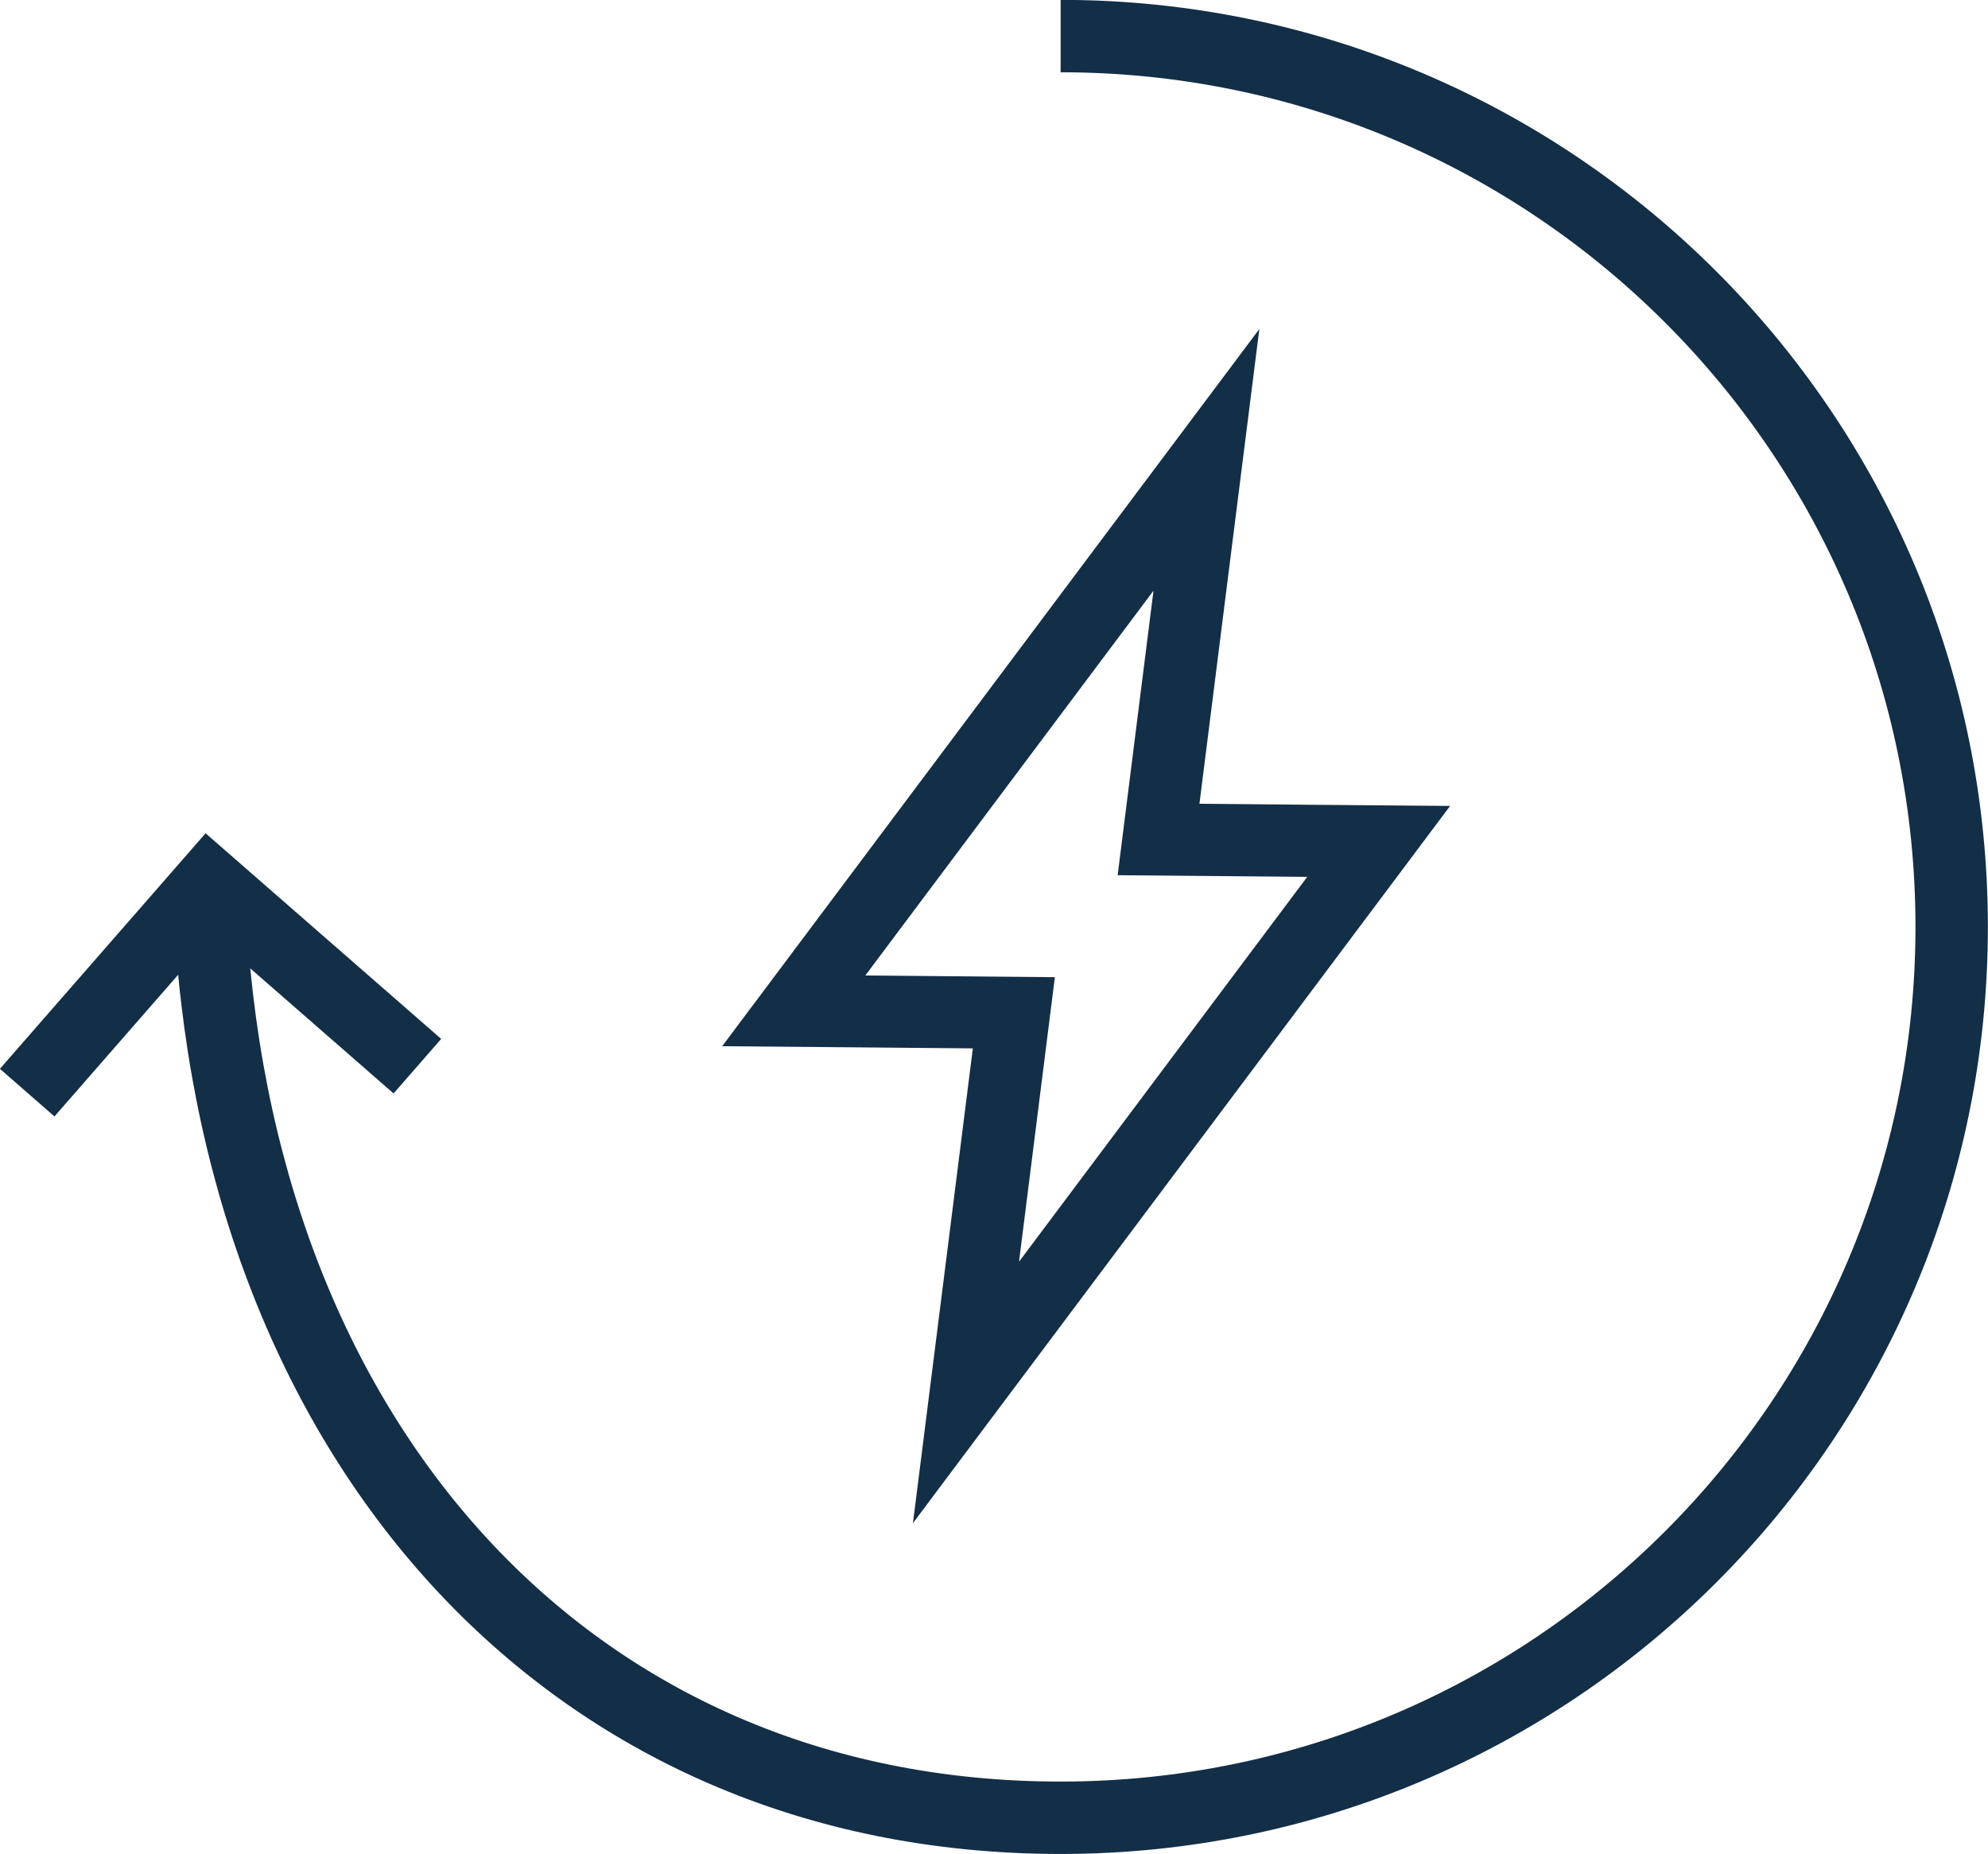 <?xml version="1.0" encoding="UTF-8"?><svg id="Layer_2" xmlns="http://www.w3.org/2000/svg" viewBox="0 0 82.64 77.09"><defs><style>.cls-1{fill:none;stroke:#132e47;stroke-miterlimit:10;stroke-width:3.01px;}.cls-2{fill:#132e47;stroke-width:0px;}</style></defs><g id="Thin"><path class="cls-1" d="m44.09,1.5c20.46,0,37.04,16.58,37.04,37.04s-16.58,37.04-37.04,37.04S9.62,59.85,8.7,37.38"/><polyline class="cls-1" points="1.13 45.43 8.69 36.77 17.35 44.33"/><path class="cls-2" d="m47.95,24.56l-1.49,11.83,7.88.07-11.98,16,1.49-11.83-7.88-.07,11.98-16m4.4-10.88l-6.8,9.08-11.98,16-3.55,4.74,5.92.05,4.5.04-1.07,8.49-1.42,11.25,6.8-9.08,11.98-16,3.55-4.74-5.92-.05-4.5-.04,1.07-8.49,1.42-11.25h0Z"/></g></svg>